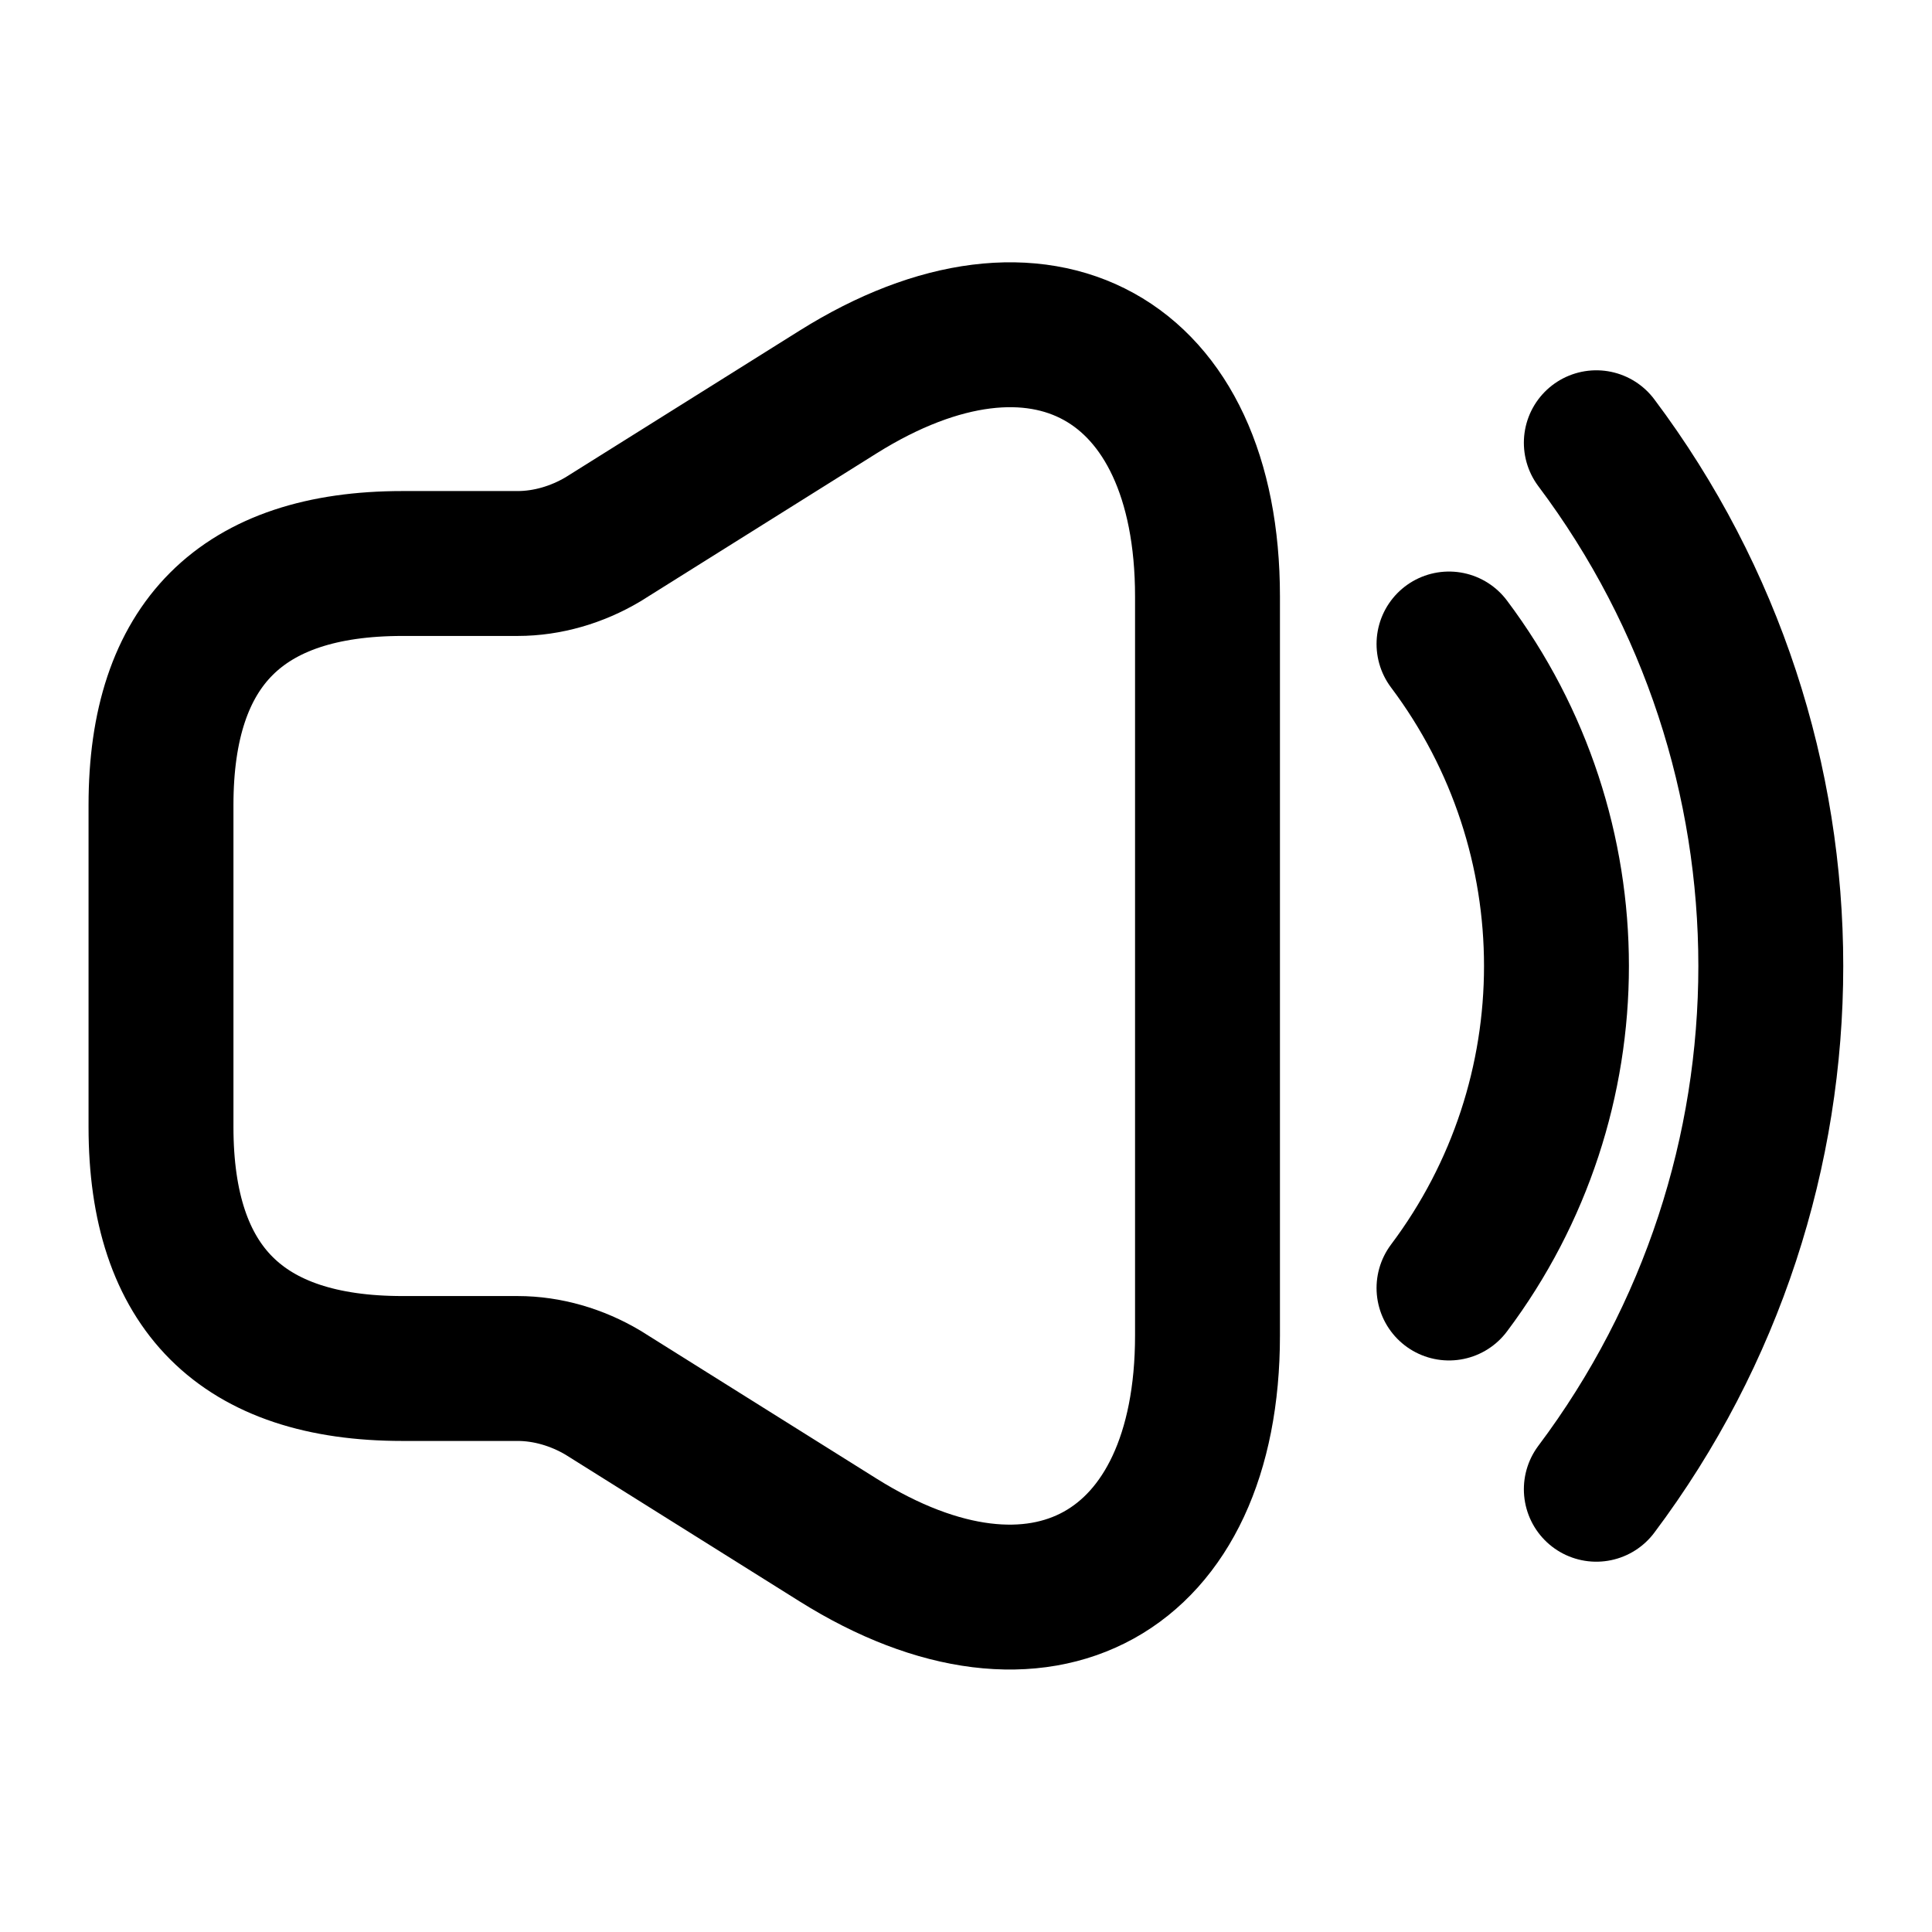 <svg width="60" height="60" viewBox="0 0 60 60" fill="none" xmlns="http://www.w3.org/2000/svg">
<path d="M5 25V35C5 40 7.5 42.5 12.5 42.5H16.075C17 42.5 17.925 42.775 18.725 43.25L26.025 47.825C32.325 51.775 37.5 48.9 37.5 41.475V18.525C37.5 11.075 32.325 8.225 26.025 12.175L18.725 16.75C17.925 17.225 17 17.5 16.075 17.5H12.5C7.5 17.5 5 20 5 25Z" stroke="black" stroke-width="4.5"/>
<path d="M45 20C49.45 25.925 49.45 34.075 45 40" stroke="black" stroke-width="4.5" stroke-linecap="round" stroke-linejoin="round"/>
<path d="M49.575 13.75C56.8 23.375 56.8 36.625 49.575 46.25" stroke="black" stroke-width="4.5" stroke-linecap="round" stroke-linejoin="round"/>
</svg>
